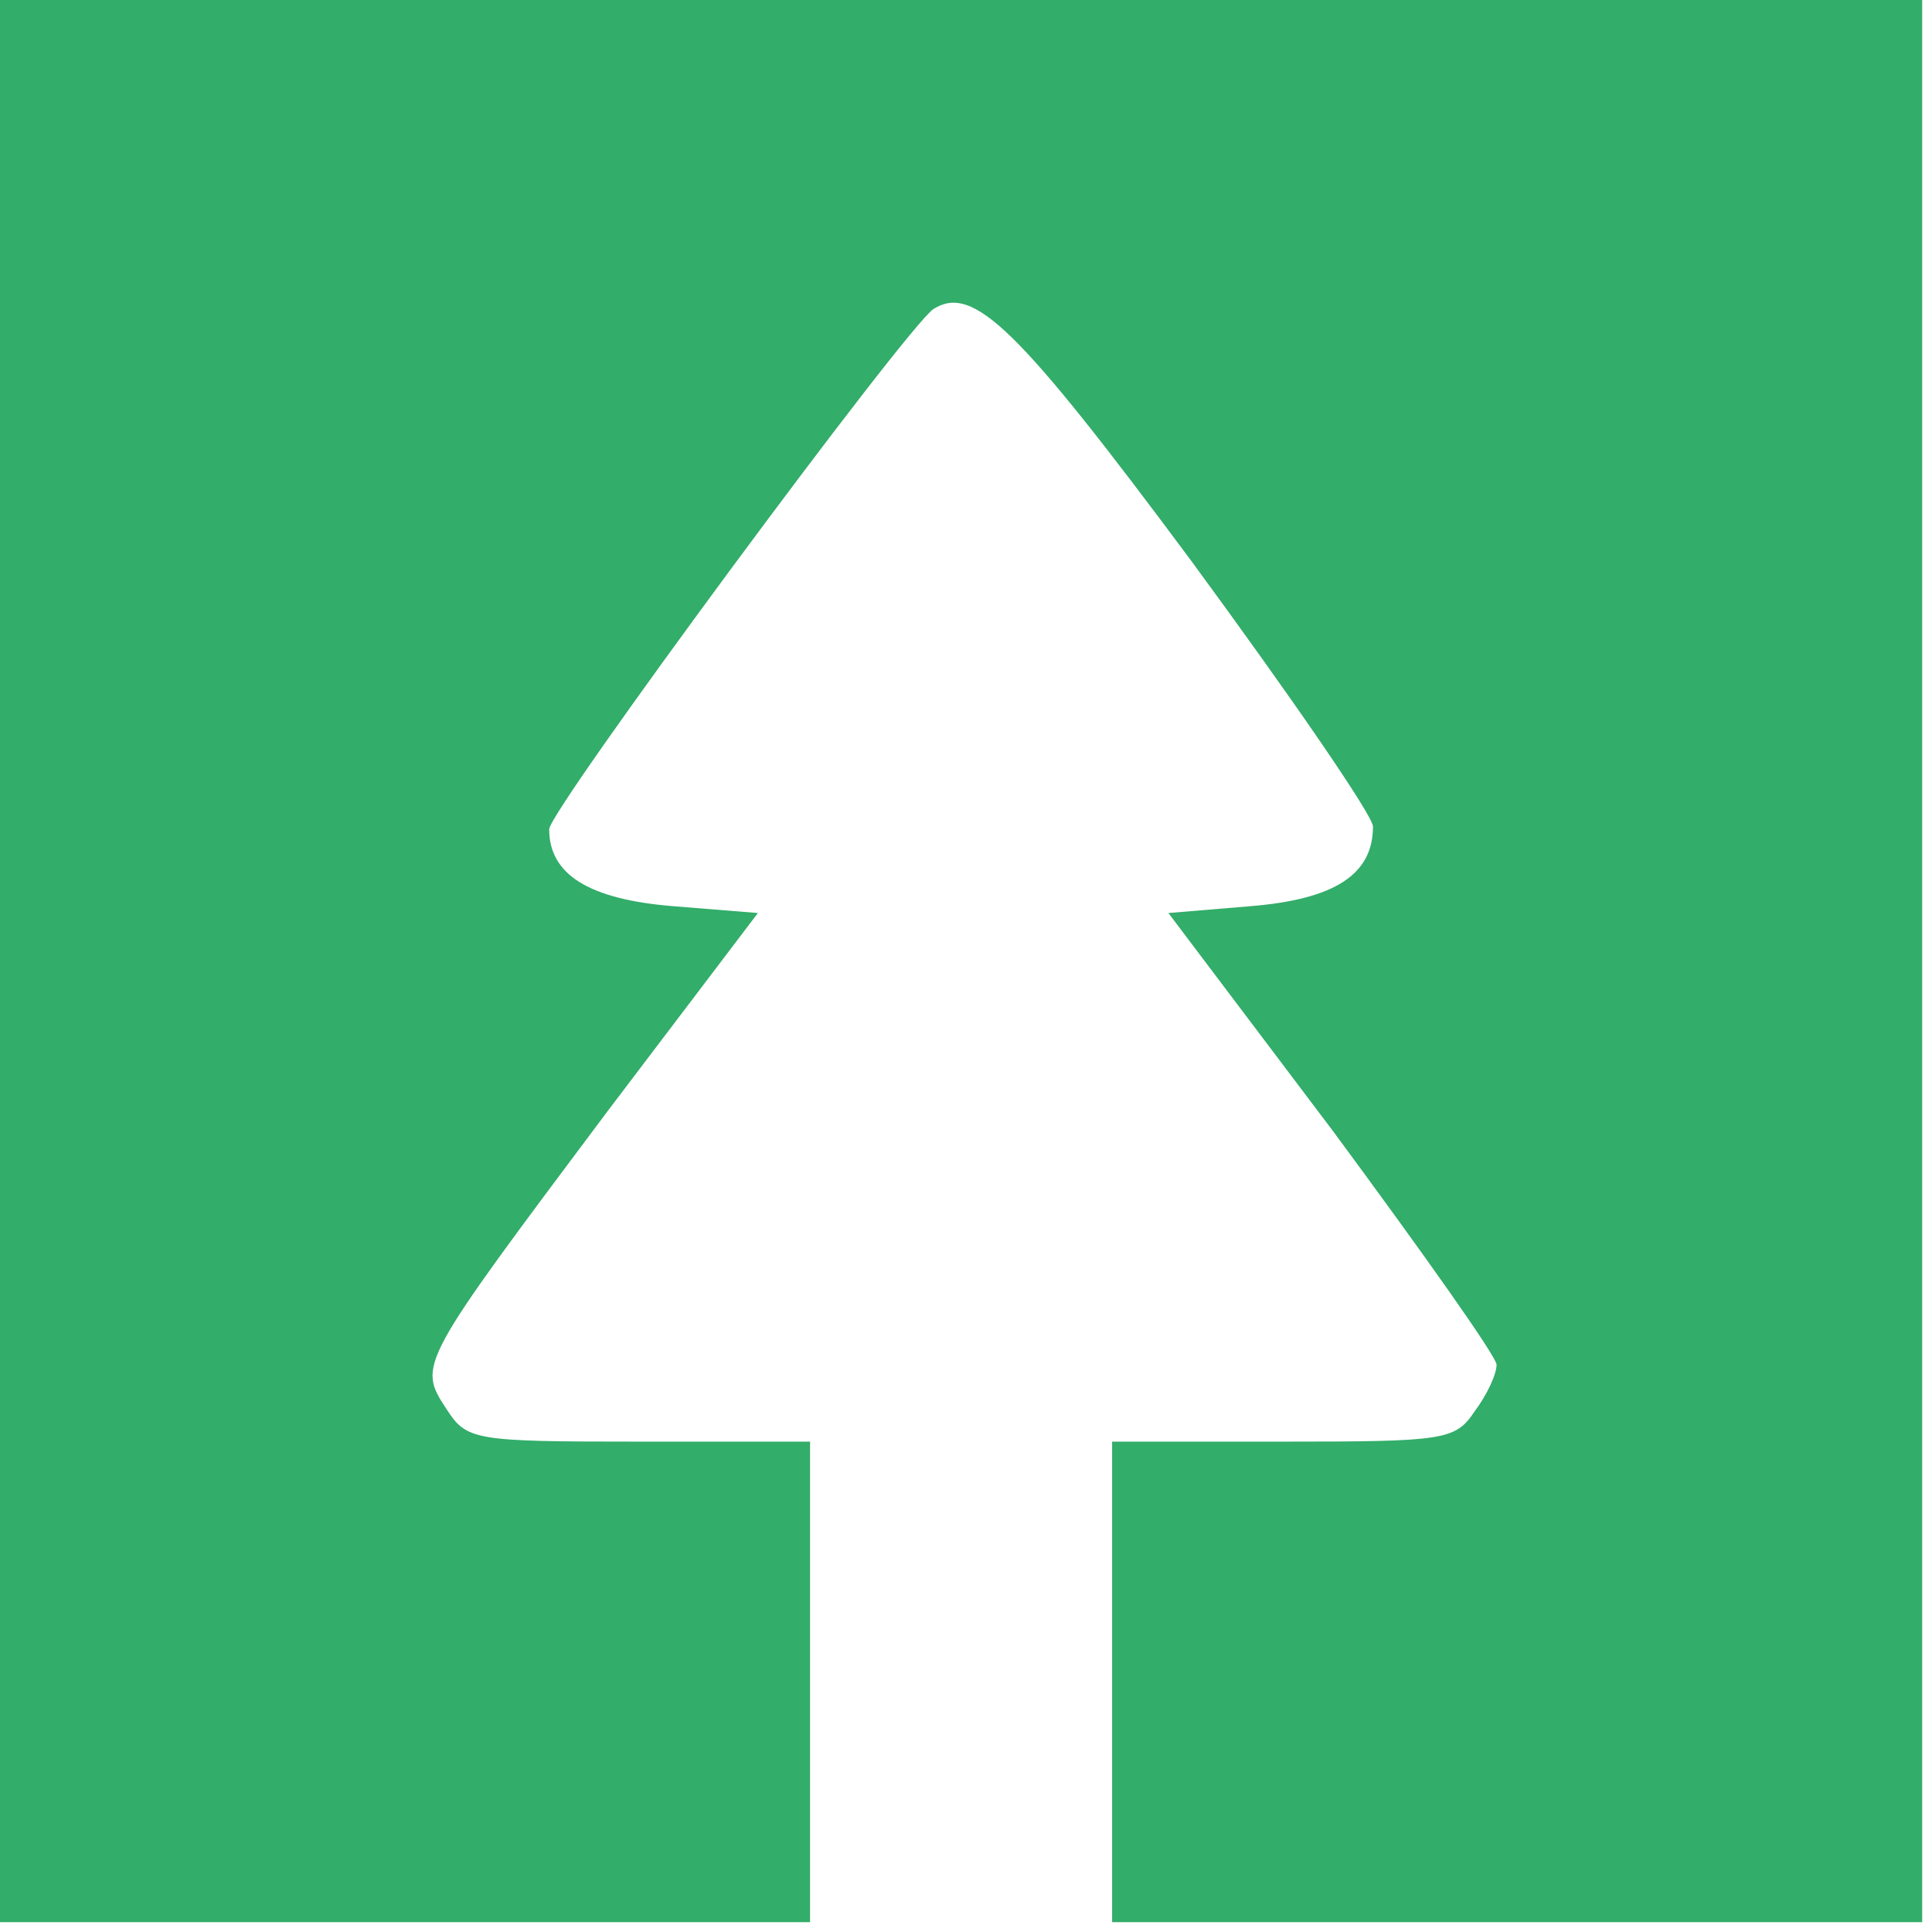 <?xml version="1.0" encoding="UTF-8"?> <svg xmlns="http://www.w3.org/2000/svg" width="81" height="81" viewBox="0 0 81 81" fill="none"><path d="M0 40.294V80.588H16.981H33.962V70.514V60.441H26.767C19.802 60.441 19.571 60.383 18.708 59.059C17.499 57.217 17.557 57.16 25.443 46.626L31.775 38.279L28.206 37.991C24.695 37.703 23.025 36.667 23.025 34.768C23.025 33.962 38.049 13.642 39.143 12.951C40.812 11.915 42.654 13.7 49.965 23.543C54.109 29.184 57.563 34.192 57.563 34.653C57.563 36.667 55.951 37.703 52.44 37.991L48.986 38.279L55.894 47.432C59.635 52.497 62.744 56.872 62.744 57.217C62.744 57.62 62.341 58.484 61.823 59.174C61.017 60.383 60.556 60.441 53.764 60.441H46.626V70.514V80.588H63.607H80.588V40.294V-0H40.294H0V40.294Z" fill="#32AD6A"></path></svg> 
